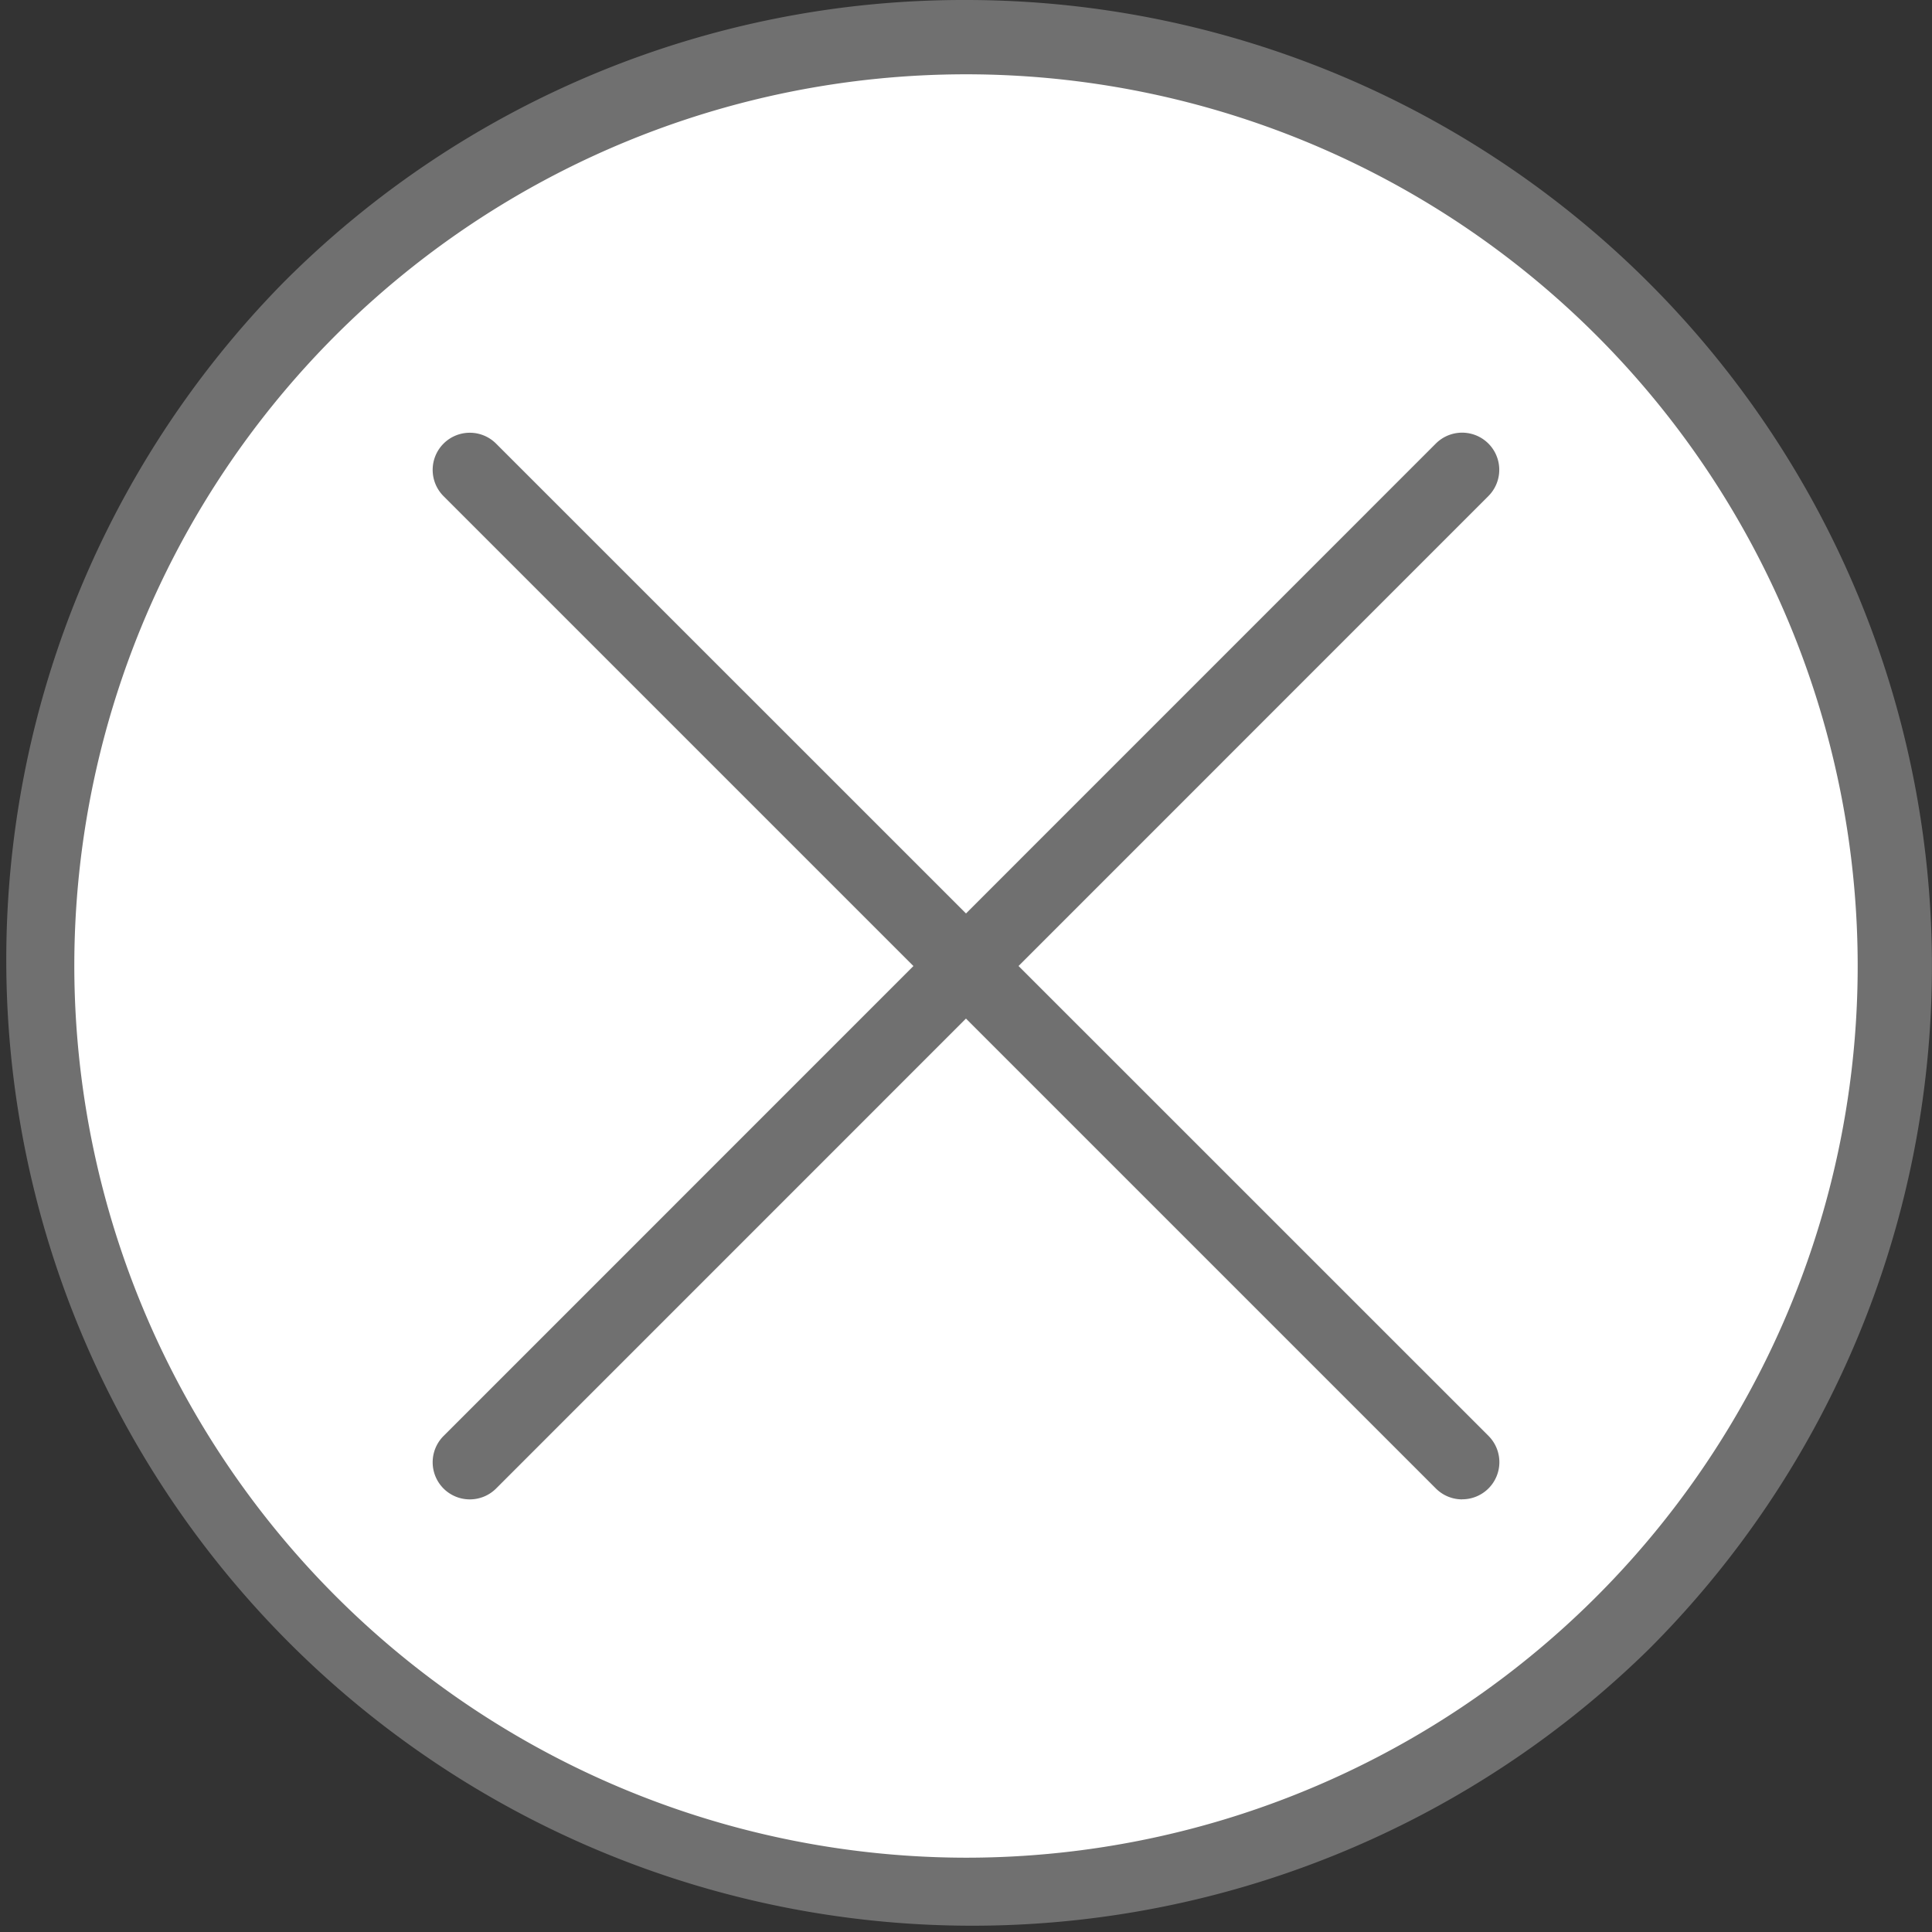 <svg xmlns="http://www.w3.org/2000/svg" width="26" height="26" viewBox="0 0 26 26"><rect x="0" y="0" width="26" height="26" fill="#333333" stroke="none"/><g transform="translate(0.5 0.5)"><circle cx="12.5" cy="12.5" r="12.5" fill="#fff"/><path d="M12.5-.5a13,13,0,0,1,9.192,22.192A13,13,0,0,1,3.308,3.308,12.915,12.915,0,0,1,12.5-.5Zm0,25a12,12,0,1,0-12-12A12.014,12.014,0,0,0,12.5,24.5Z" fill="#707070"/><g transform="translate(5.823 5.823)"><path d="M13.355,13.855A.5.5,0,0,1,13,13.708L-.354.354a.5.5,0,0,1,0-.707.5.5,0,0,1,.707,0L13.708,13a.5.5,0,0,1-.354.854Z" fill="#707070"/><path d="M0,13.855a.5.5,0,0,1-.354-.146.5.5,0,0,1,0-.707L13-.354a.5.5,0,0,1,.707,0,.5.5,0,0,1,0,.707L.354,13.708A.5.5,0,0,1,0,13.855Z" fill="#707070"/></g></g></svg>